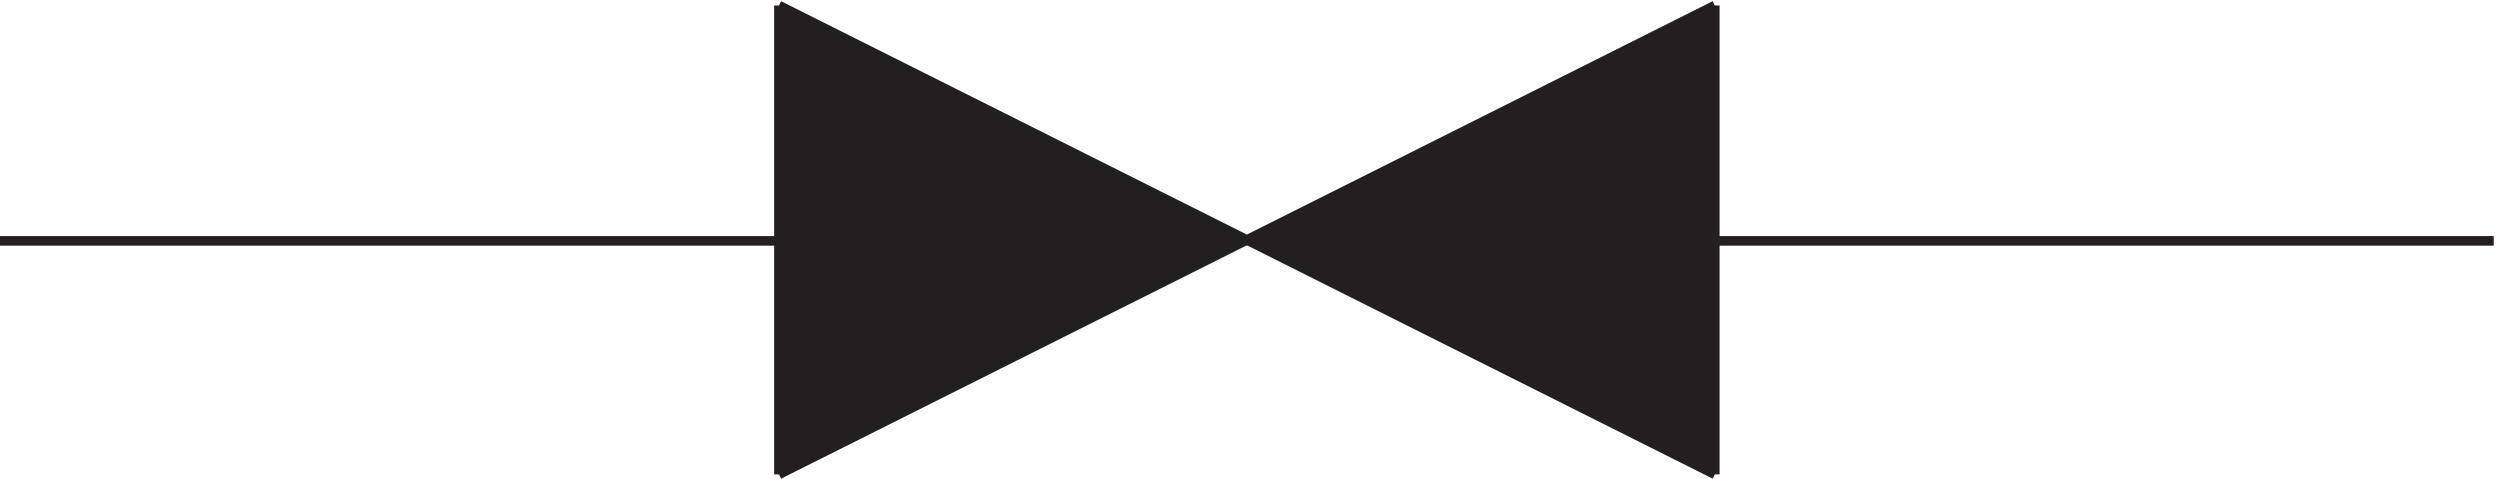<svg xmlns="http://www.w3.org/2000/svg" xml:space="preserve" width="260.6" height="49.894"><path d="M1347.33 370.668V3.168l-365.998 183.75" style="fill:#231f20;fill-opacity:1;fill-rule:evenodd;stroke:none" transform="matrix(.133 0 0 -.133 -.444 49.87)"/><path d="M613.832 370.668V3.168l367.5 183.75" style="fill:#231f20;fill-opacity:1;fill-rule:evenodd;stroke:none" transform="matrix(.133 0 0 -.133 -.444 49.87)"/><path d="m1347.33 3.168-733.498 367.5m0-367.5 733.498 367.5M3.332 186.168H1957.83m-1343.998 184.5V3.168m733.498 367.5V3.168" style="fill:none;stroke:#231f20;stroke-width:7.5;stroke-linecap:butt;stroke-linejoin:miter;stroke-miterlimit:10;stroke-dasharray:none;stroke-opacity:1" transform="matrix(.133 0 0 -.133 -.444 49.87)"/></svg>
